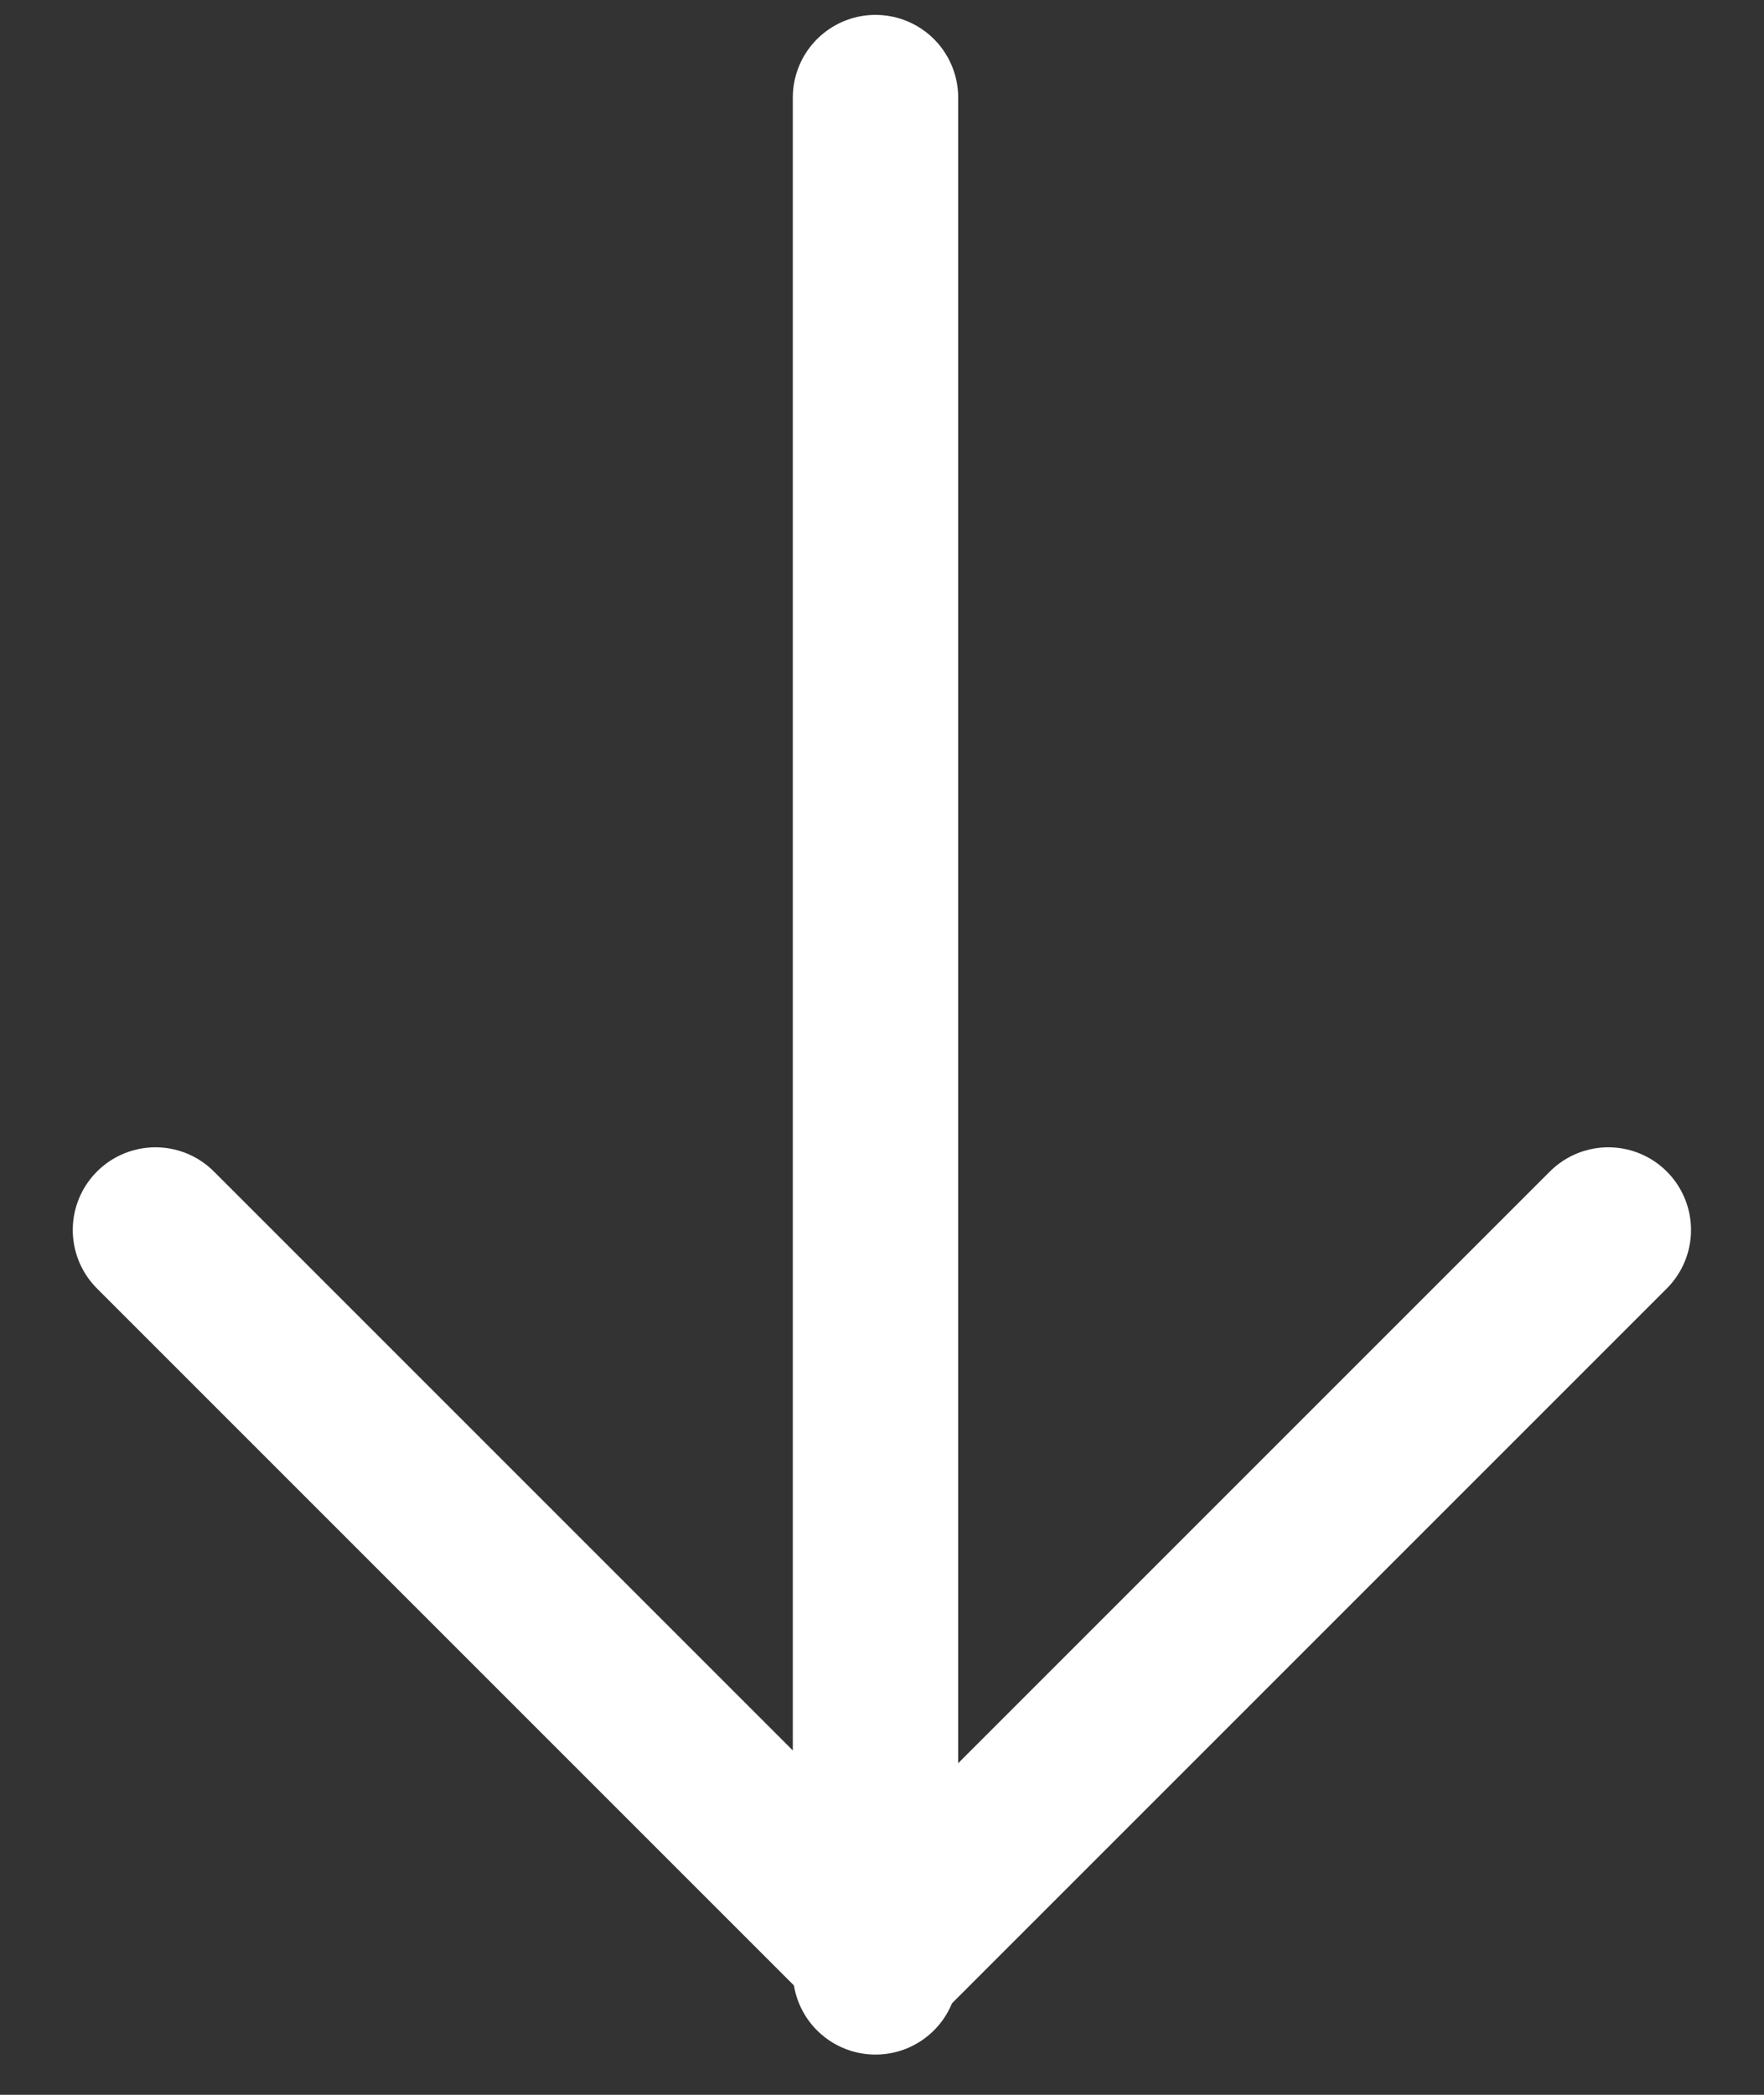 <svg width="16" height="19" viewBox="0 0 16 19" fill="none" xmlns="http://www.w3.org/2000/svg">
<rect x="0" y="0" width="16" height="19" fill="#333333" stroke="none"/>
<g id="Group 48099358">
<g id="Group 48099189">
<g id="Group 48099263">
<path id="Line_316_arrow_down_white" d="M7.941 0.885L7.941 17.885" stroke="#fff" stroke-width="1.5" stroke-linecap="round"/>
<path id="Line_317_arrow_down_white" d="M14.588 11.156L7.999 17.745" stroke="#fff" stroke-width="1.5" stroke-linecap="round"/>
<path id="Line_318_arrow_down_white" d="M1.41 11.156L7.999 17.745" stroke="#fff" stroke-width="1.5" stroke-linecap="round"/>
</g>
</g>
</g>
</svg>

